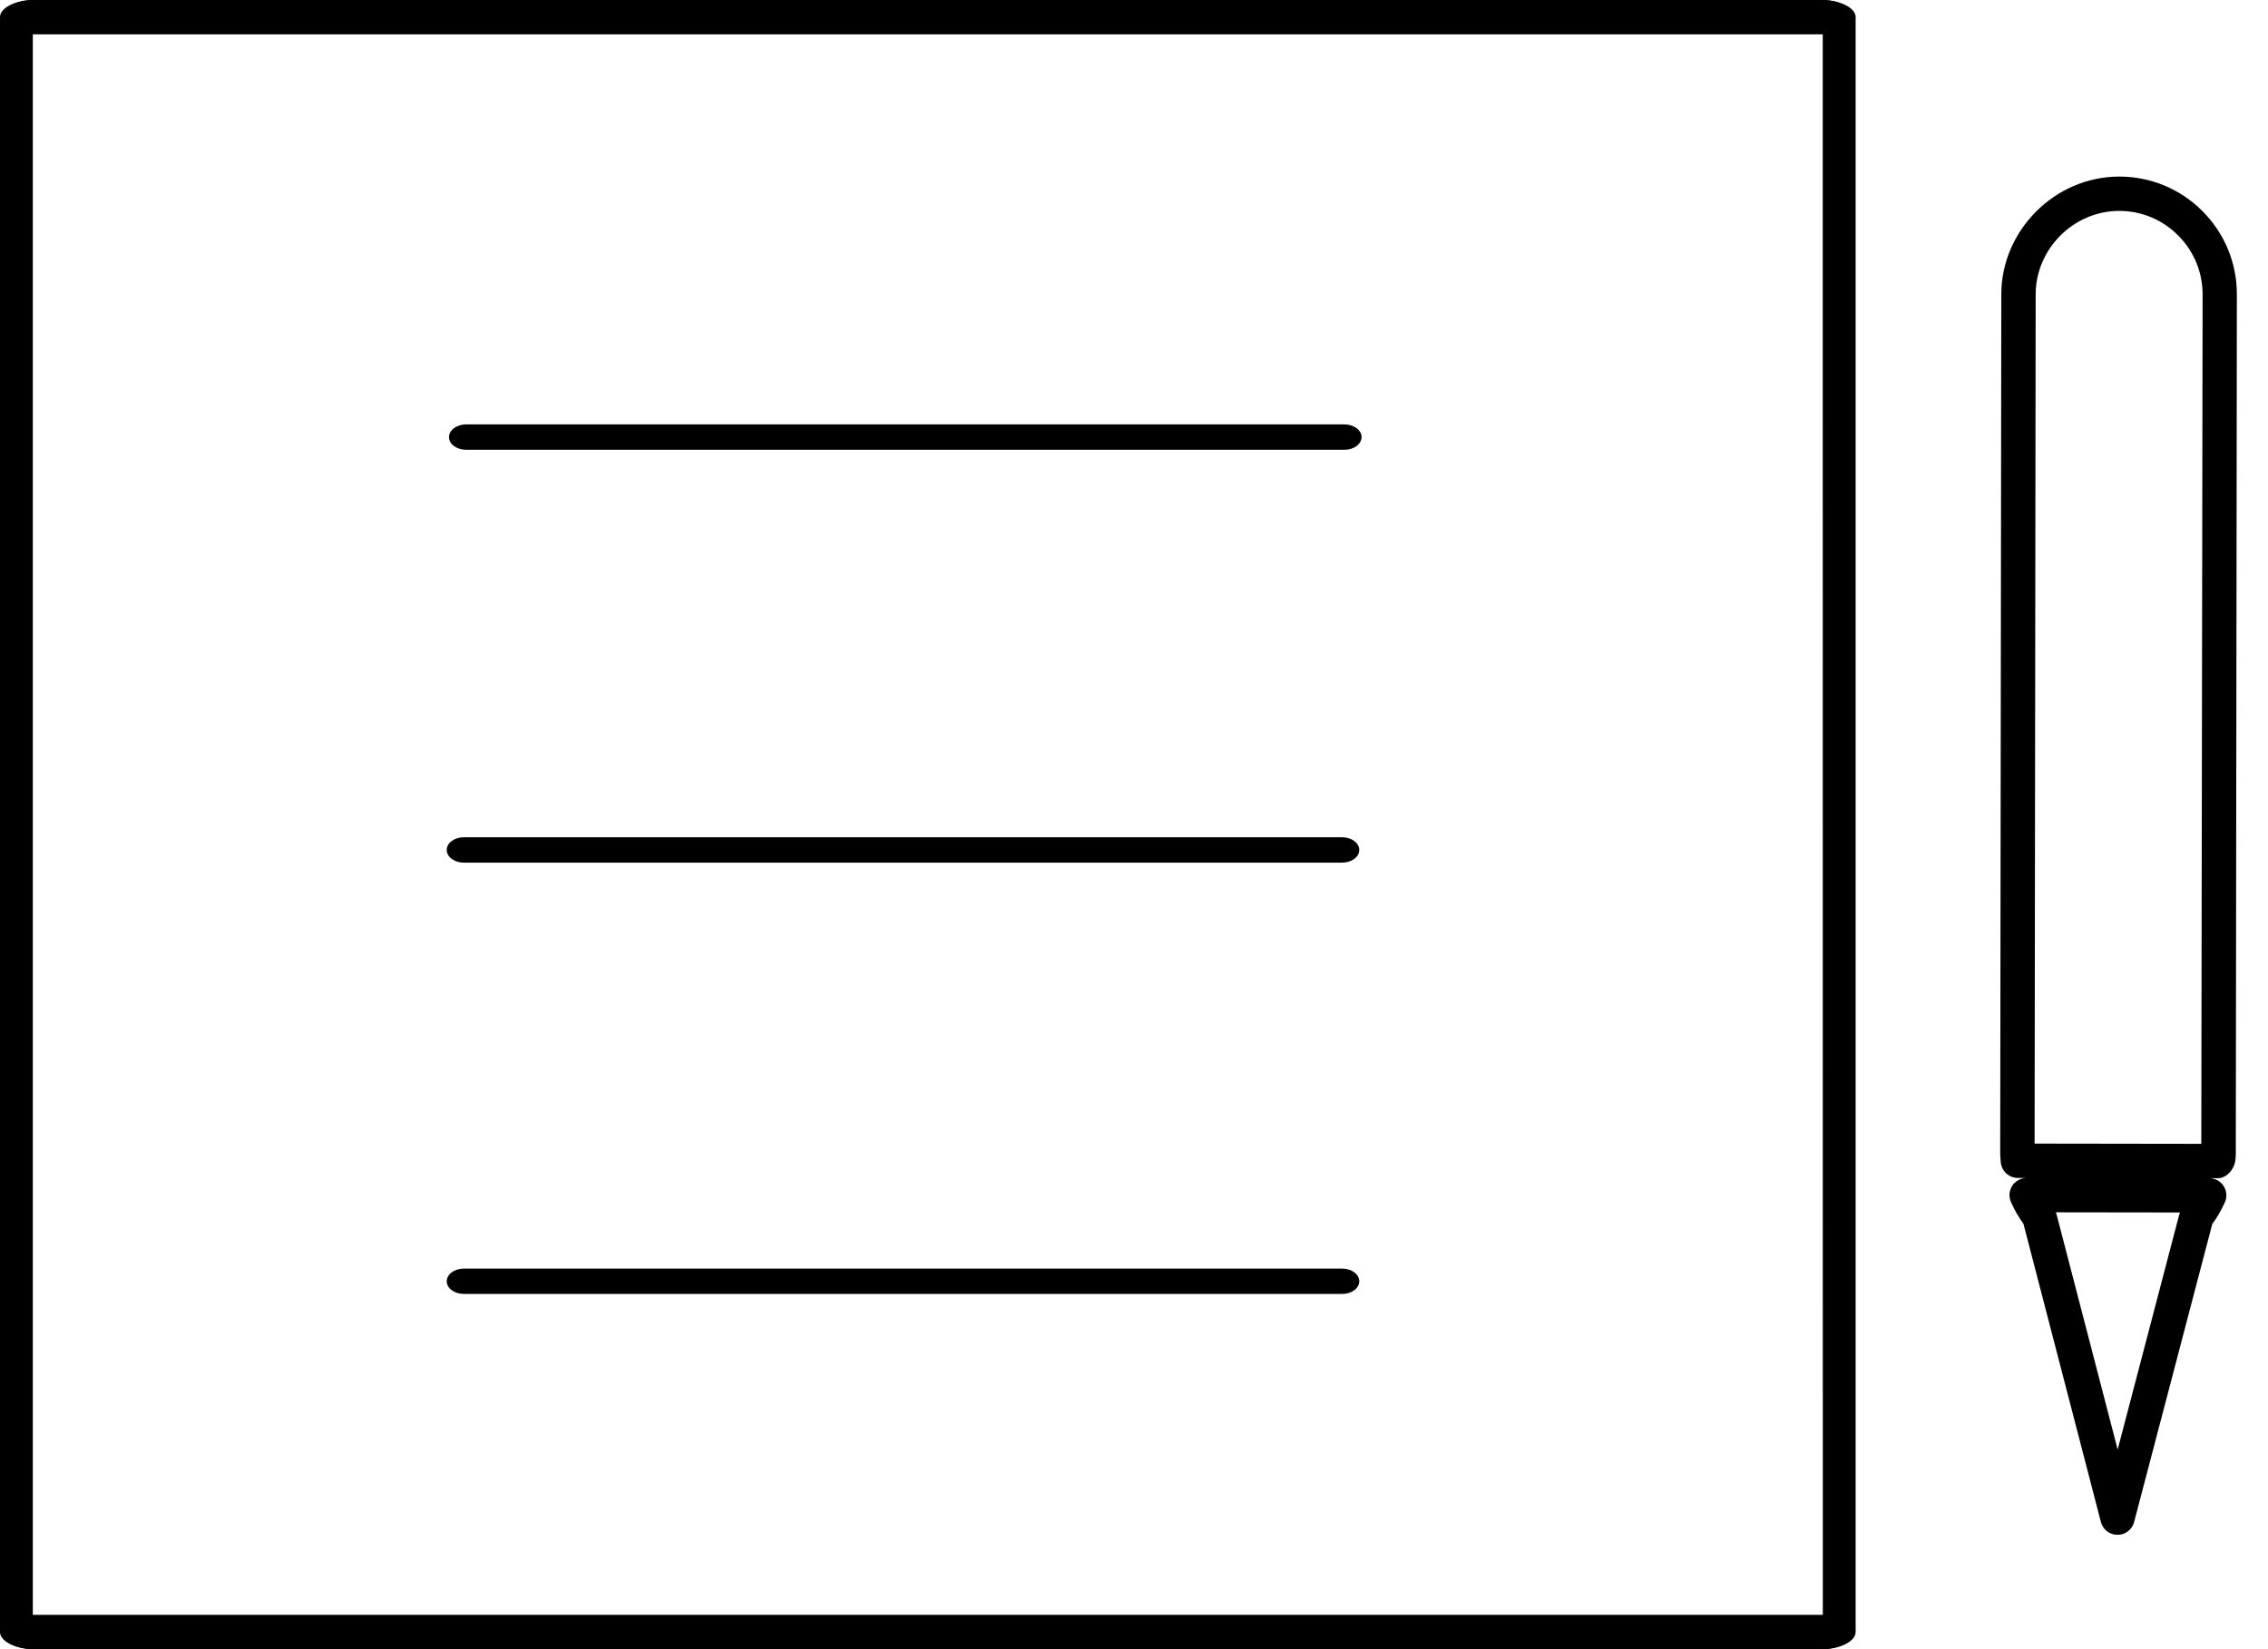 <svg width="100%" style="" viewBox="0 0 66 48" fill="currentColor" xmlns="http://www.w3.org/2000/svg">
<path d="M61.671 5.139C59.781 5.142 58.239 6.722 58.239 8.565L58.207 33.583C58.207 33.635 58.213 33.687 58.222 33.81C58.236 34.076 58.455 34.284 58.72 34.285L58.972 34.285C58.806 34.289 58.648 34.372 58.557 34.512C58.465 34.654 58.452 34.834 58.521 34.989C58.626 35.224 58.745 35.429 58.884 35.621L61.137 44.298C61.194 44.519 61.393 44.673 61.621 44.672C61.676 44.673 61.727 44.663 61.778 44.647C61.935 44.594 62.06 44.466 62.104 44.299L64.379 35.624C64.51 35.45 64.625 35.252 64.741 35.003C64.814 34.849 64.802 34.667 64.711 34.523C64.621 34.382 64.465 34.295 64.298 34.292L64.543 34.292C64.585 34.292 64.626 34.286 64.665 34.273C64.865 34.207 65.023 33.989 65.049 33.779C65.057 33.711 65.065 33.644 65.063 33.581L65.094 8.57C65.095 7.656 64.74 6.795 64.093 6.145C63.448 5.498 62.587 5.14 61.671 5.139ZM63.412 35.371L61.625 42.19L59.853 35.367C59.846 35.339 59.837 35.312 59.828 35.285L63.437 35.29C63.428 35.316 63.42 35.344 63.412 35.371ZM64.097 8.571L64.059 33.292L59.208 33.285L59.239 8.566C59.24 7.26 60.325 6.141 61.672 6.138C62.319 6.139 62.928 6.393 63.386 6.853C63.845 7.313 64.097 7.923 64.097 8.571Z" fill="currentColor"/>
<path d="M13.566 13.091H39.122C39.398 13.091 39.622 12.926 39.622 12.722C39.622 12.518 39.398 12.352 39.122 12.352H13.566C13.29 12.352 13.066 12.518 13.066 12.722C13.066 12.926 13.29 13.091 13.566 13.091Z" fill="currentColor"/>
<path d="M1.017 1H52.983C53.544 1 54 0.776 54 0.5C54 0.224 53.544 0 52.983 0H1.017C0.455 0 0 0.224 0 0.5C0 0.776 0.455 1 1.017 1Z" fill="currentColor"/>
<path d="M1.017 48H52.983C53.544 48 54 47.776 54 47.5C54 47.224 53.544 47 52.983 47H1.017C0.455 47 0 47.224 0 47.5C0 47.776 0.455 48 1.017 48Z" fill="currentColor"/>
<path d="M13.5 25.108H39.056C39.332 25.108 39.556 24.942 39.556 24.738C39.556 24.535 39.332 24.369 39.056 24.369H13.5C13.224 24.369 13 24.535 13 24.738C13 24.942 13.224 25.108 13.5 25.108Z" fill="currentColor"/>
<path d="M13.5 37.661H39.056C39.332 37.661 39.556 37.496 39.556 37.292C39.556 37.088 39.332 36.923 39.056 36.923H13.5C13.224 36.923 13 37.088 13 37.292C13 37.496 13.224 37.661 13.5 37.661Z" fill="currentColor"/>
<path d="M53.043 0H0.955C0.428 0 0 0.263 0 0.585V47.415C0 47.738 0.428 48 0.955 48H53.045C53.572 48 54 47.738 54 47.415V0.584C53.996 0.262 53.566 0 53.043 0ZM0.955 47.415V0.585H53.043L53.045 47.415H0.955Z" fill="currentColor"/>
</svg>